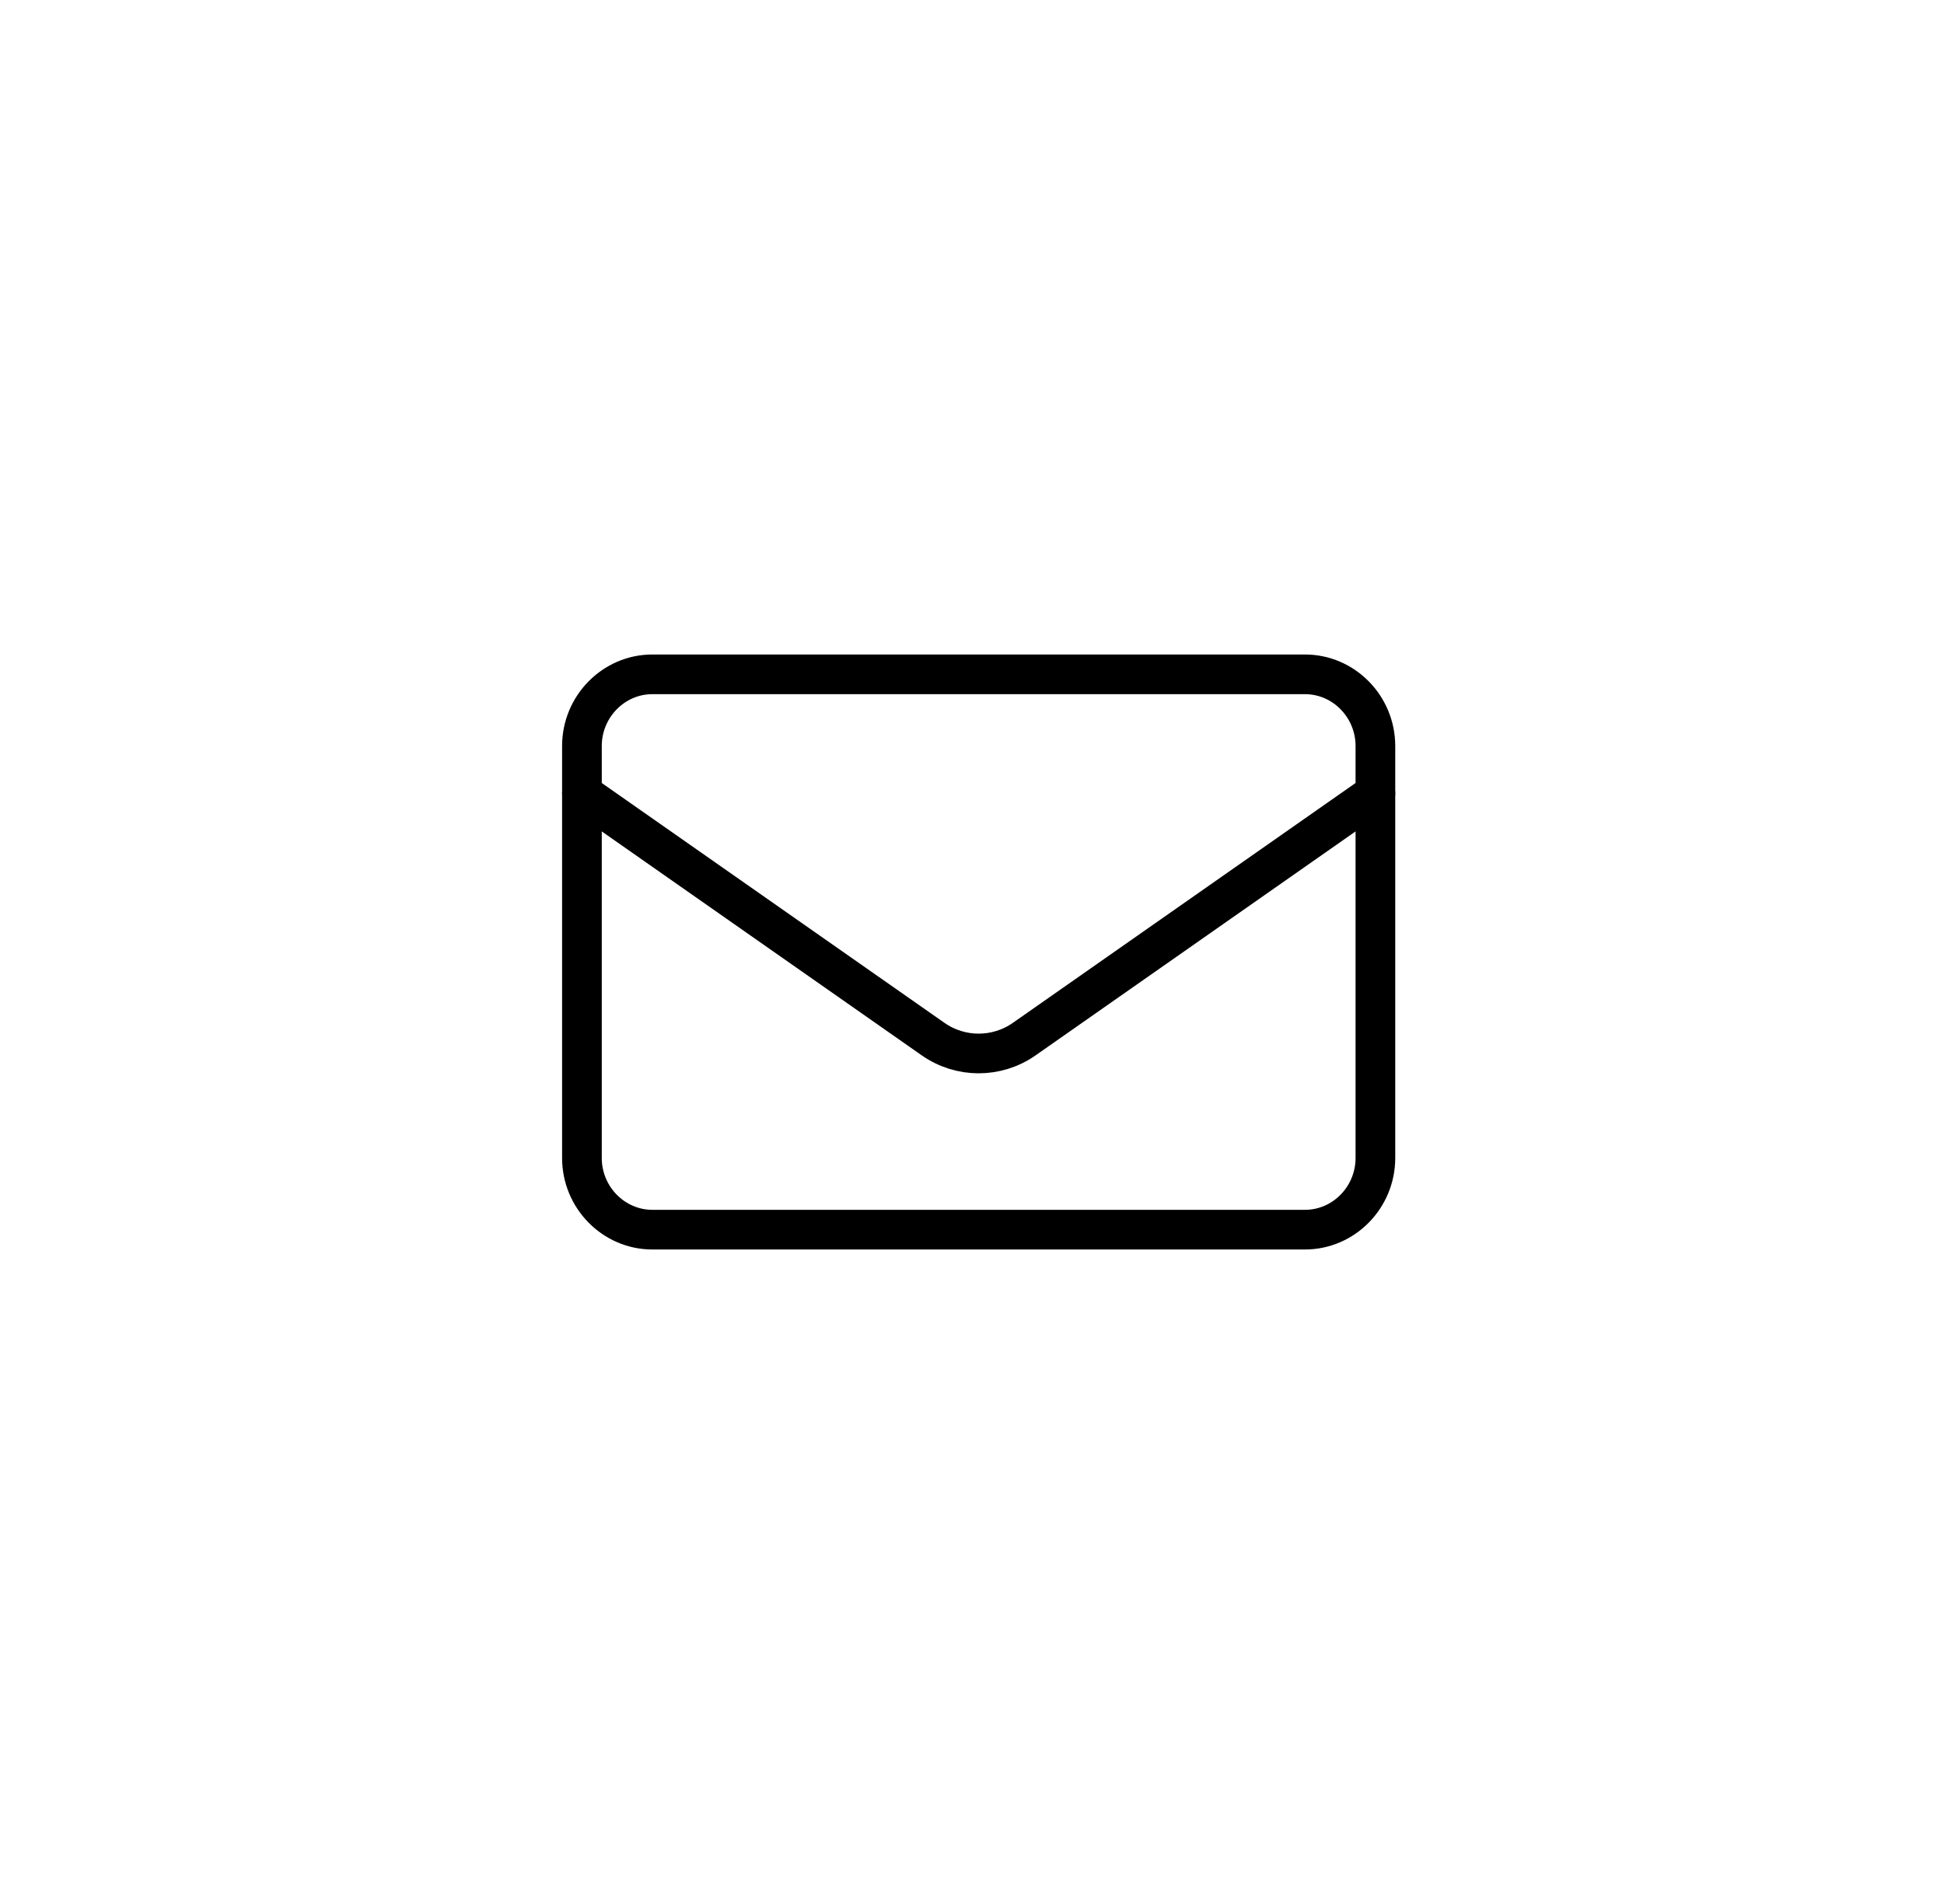 <svg xmlns="http://www.w3.org/2000/svg" width="49" height="48" viewBox="0 0 49 48" fill="none"><path d="M34.668 29.194C34.668 30.187 33.869 31 32.893 31H16.443C15.467 31 14.668 30.187 14.668 29.194V18.806C14.668 17.813 15.467 17 16.443 17H32.893C33.869 17 34.668 17.813 34.668 18.806V29.194Z" stroke="#1E1E1E" style="stroke:#1E1E1E;stroke:color(display-p3 0.118 0.118 0.118);stroke-opacity:1;" stroke-linecap="round" stroke-linejoin="round"></path><path d="M34.668 20L25.815 26.197C25.126 26.679 24.21 26.679 23.521 26.197L14.668 20" stroke="#1E1E1E" style="stroke:#1E1E1E;stroke:color(display-p3 0.118 0.118 0.118);stroke-opacity:1;" stroke-linecap="round" stroke-linejoin="round"></path></svg>